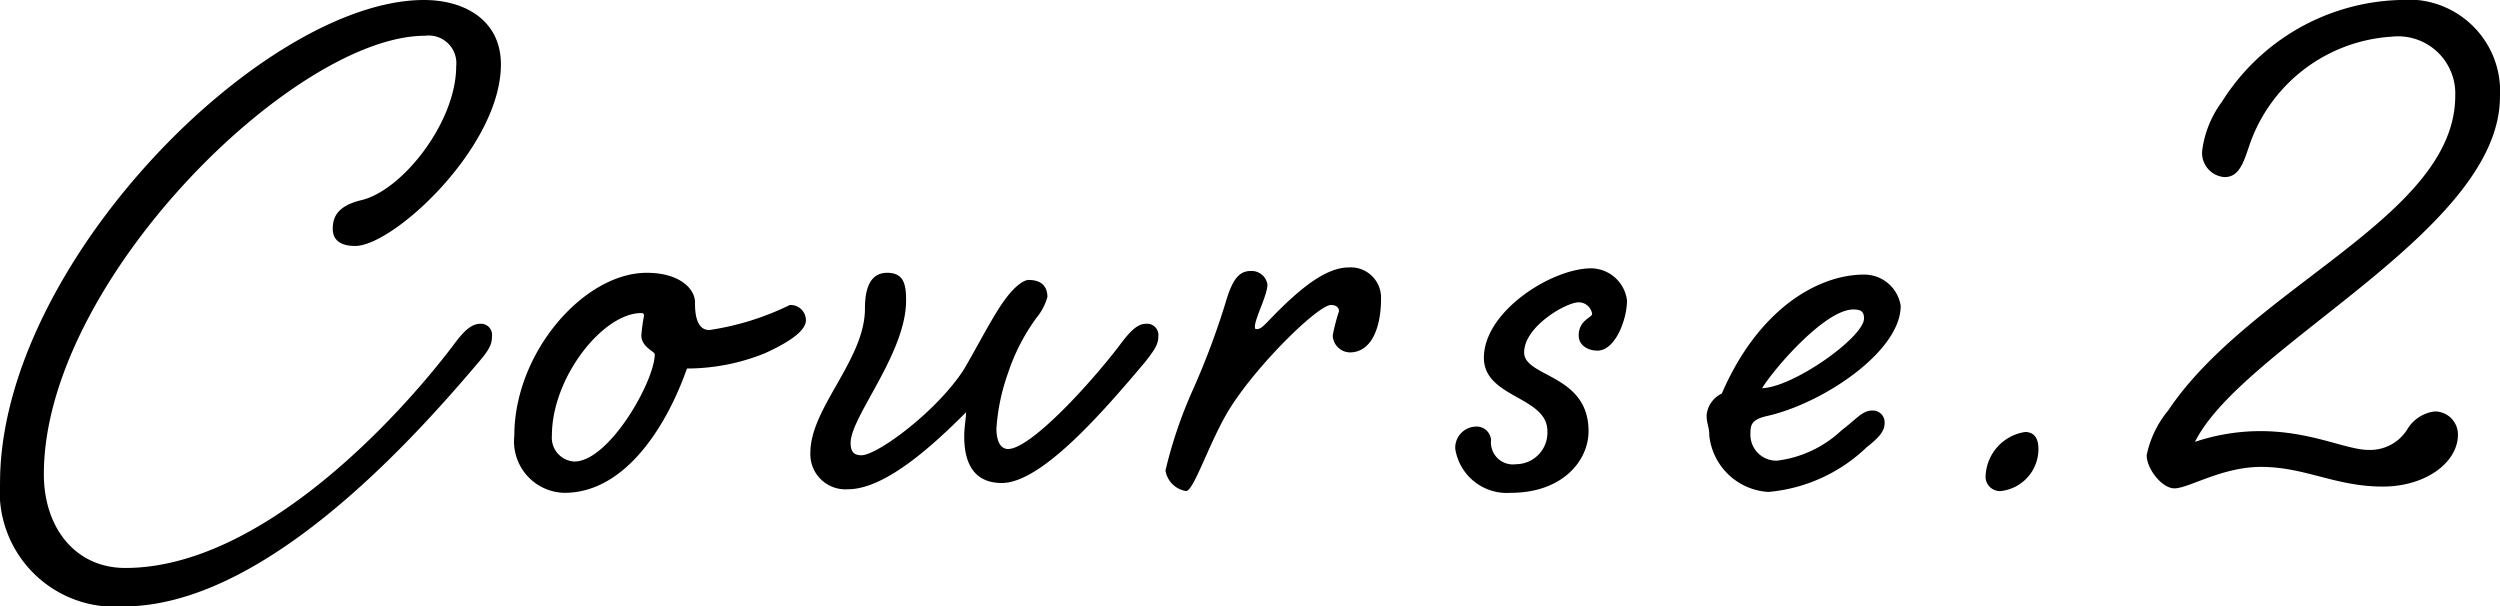 <svg xmlns="http://www.w3.org/2000/svg" width="83.852" height="20.34" viewBox="0 0 83.852 20.34">
  <path id="course2" d="M13.83-16.32C8.46-16.32-.39-7.47-.39-.12A3.859,3.859,0,0,0,3.75,4.02c4.59,0,9.45-5.28,11.91-8.19.36-.42.45-.6.45-.87a.371.371,0,0,0-.39-.42c-.33,0-.6.3-.93.75C12.99-2.34,8.37,2.73,3.81,2.73c-1.65,0-2.73-1.32-2.73-3.15,0-6.45,8.4-14.7,12.78-14.7a.927.927,0,0,1,1.05,1.02c0,1.89-1.83,4.2-3.21,4.5-.84.21-.93.63-.93.96s.21.57.75.57c1.29,0,4.89-3.33,4.89-6.09C16.41-15.63,15.21-16.32,13.83-16.32ZM21.3-7.17c-2.1,0-4.44,2.67-4.44,5.46A1.727,1.727,0,0,0,18.54.21c2.1,0,3.48-2.37,4.11-4.17a6.968,6.968,0,0,0,2.61-.51c.99-.45,1.38-.81,1.38-1.11a.513.513,0,0,0-.54-.51,9.17,9.17,0,0,1-2.7.84c-.48,0-.48-.69-.48-.93C22.92-6.63,22.41-7.17,21.3-7.17Zm-.18,1.35a.08.08,0,0,1,.09.09,5.841,5.841,0,0,0-.09.66c0,.39.45.54.45.63,0,.9-1.53,3.6-2.7,3.6a.8.8,0,0,1-.75-.87C18.12-3.66,19.83-5.82,21.12-5.82Zm12.3,4.56c-.24,0-.39-.24-.39-.69a6.852,6.852,0,0,1,.39-1.86,6.71,6.71,0,0,1,.96-1.86,1.863,1.863,0,0,0,.36-.69c0-.27-.12-.57-.63-.57-.18,0-.48.24-.75.6-.42.54-.99,1.68-1.44,2.43-.9,1.38-2.88,2.85-3.42,2.85-.3,0-.36-.18-.36-.42,0-.87,1.86-3,1.86-4.77,0-.51-.06-.93-.63-.93s-.75.51-.75,1.2c0,1.71-1.83,3.33-1.83,4.83A1.176,1.176,0,0,0,28.05.09c1.26,0,2.88-1.5,3.96-2.58,0,.21-.06.48-.06.81,0,.72.21,1.56,1.26,1.56,1.32,0,3.36-2.34,4.8-4.05.33-.42.45-.6.45-.87a.379.379,0,0,0-.42-.42c-.3,0-.57.3-.9.75C36.03-3.27,34.14-1.26,33.42-1.26Zm8.13-5.97c-.42,0-.63.36-.84,1.08a25.833,25.833,0,0,1-1.08,2.88A15.092,15.092,0,0,0,38.7-.54a.828.828,0,0,0,.69.69c.27,0,.81-1.74,1.5-2.82.96-1.5,2.94-3.42,3.36-3.42.18,0,.27.09.27.21a6.1,6.1,0,0,0-.21.81.589.589,0,0,0,.57.57c.75,0,1.05-.87,1.05-1.8a1.014,1.014,0,0,0-1.08-1.05c-.75,0-1.62.66-2.73,1.83-.15.15-.24.24-.36.24-.06,0-.06-.03-.06-.09,0-.27.42-1.05.42-1.41A.537.537,0,0,0,41.55-7.23Zm9.96,5.37A1.058,1.058,0,0,1,50.46-.75a.738.738,0,0,1-.84-.81.484.484,0,0,0-.54-.45.709.709,0,0,0-.66.75A1.753,1.753,0,0,0,50.28.21c1.74,0,2.61-1.08,2.61-2.07,0-1.92-2.16-1.8-2.16-2.64,0-.87,1.41-1.68,1.83-1.68a.456.456,0,0,1,.45.39c0,.12-.45.21-.45.72,0,.33.3.51.63.51.6,0,.99-1.05.99-1.68a1.225,1.225,0,0,0-1.2-1.08c-1.32,0-3.6,1.44-3.6,3C49.38-2.97,51.51-3.03,51.51-1.86Zm7.71.99a.868.868,0,0,1-.9-.9c0-.3.03-.48.57-.6,1.86-.42,4.47-2.16,4.47-3.69a1.235,1.235,0,0,0-1.23-1.05c-1.53,0-3.54,1.14-4.77,3.99a.9.9,0,0,0-.51.72c0,.3.09.39.09.69A2.119,2.119,0,0,0,58.92.18a5.448,5.448,0,0,0,3.3-1.5c.42-.33.6-.54.6-.81a.394.394,0,0,0-.42-.42c-.33,0-.54.3-1.02.66A3.837,3.837,0,0,1,59.22-.87Zm2.55-5.07c.24,0,.36.06.36.3,0,.63-2.37,2.31-3.42,2.34C59.16-4.02,60.84-5.94,61.77-5.94ZM66.21-.39a.481.481,0,0,0,.51.54,1.419,1.419,0,0,0,1.26-1.41c0-.33-.12-.57-.45-.57A1.556,1.556,0,0,0,66.21-.39Zm6.12-2.16a3.423,3.423,0,0,0-.72,1.5c0,.45.51,1.11.93,1.11.48,0,1.59-.72,2.91-.72,1.47,0,2.49.66,4.08.66,1.44,0,2.52-.81,2.52-1.74a.774.774,0,0,0-.78-.78,1.249,1.249,0,0,0-.9.57,1.467,1.467,0,0,1-1.32.72c-.75,0-1.92-.63-3.63-.63a6.927,6.927,0,0,0-2.19.36c1.62-3.24,10.23-7.08,10.23-11.58a3.073,3.073,0,0,0-3.36-3.24,7.285,7.285,0,0,0-5.97,3.42,3.484,3.484,0,0,0-.66,1.65.813.813,0,0,0,.75.87c.48,0,.63-.45.84-1.08a5.4,5.4,0,0,1,4.77-3.63,1.918,1.918,0,0,1,2.13,1.98C81.96-9.06,75.12-6.72,72.33-2.55Z" transform="translate(0.391 16.32)"/>
</svg>
